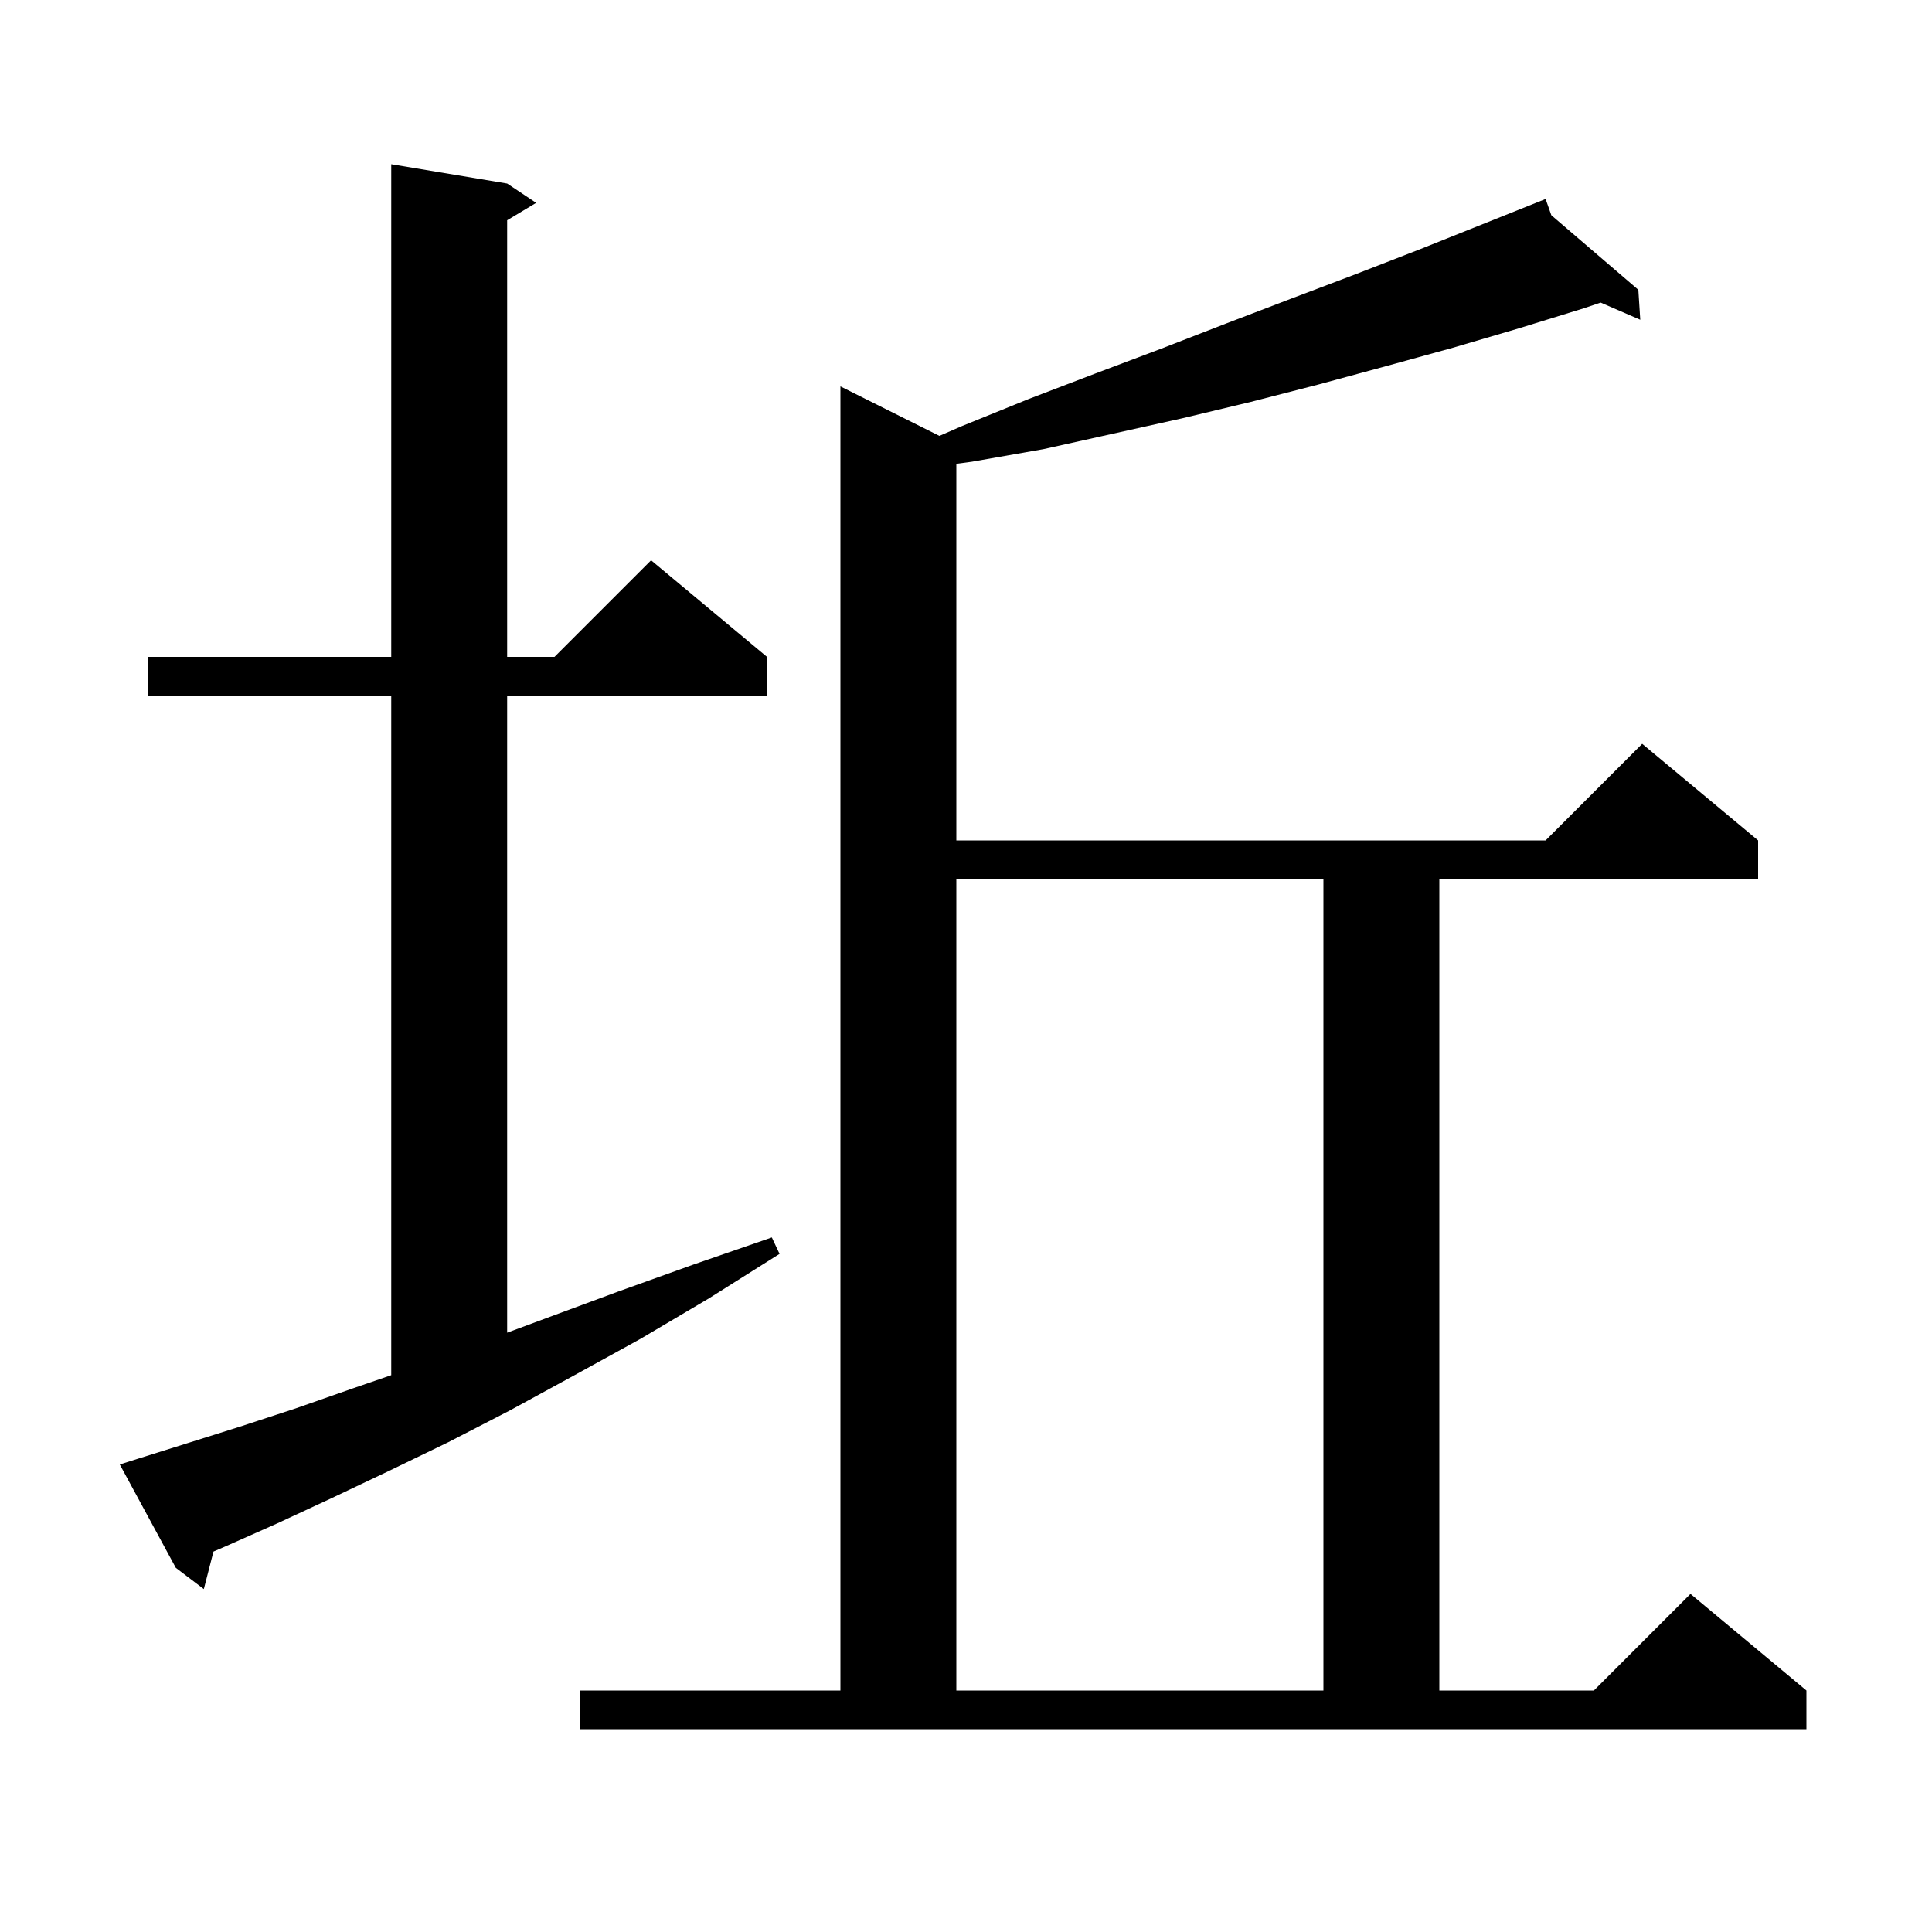 <svg xmlns="http://www.w3.org/2000/svg" xmlns:xlink="http://www.w3.org/1999/xlink" version="1.1" baseProfile="full" viewBox="0 0 200 200" width="200" height="200">
<g fill="black">
<path d="M 60.0 175.0 L 87.0 175.0 L 87.0 40.0 L 97.247 45.123 L 99.6 44.1 L 106.5 41.3 L 113.3 38.7 L 120.2 36.1 L 126.9 33.5 L 133.7 30.9 L 140.3 28.4 L 147.0 25.8 L 160.0 20.6 L 160.595 22.282 L 169.6 30.0 L 169.8 33.1 L 165.697 31.324 L 164.0 31.9 L 157.2 34.0 L 150.4 36.0 L 143.5 37.9 L 136.5 39.8 L 129.5 41.6 L 122.4 43.3 L 108.0 46.5 L 100.6 47.8 L 99.0 48.016 L 99.0 87.0 L 160.0 87.0 L 170.0 77.0 L 182.0 87.0 L 182.0 91.0 L 149.0 91.0 L 149.0 175.0 L 165.0 175.0 L 175.0 165.0 L 187.0 175.0 L 187.0 179.0 L 60.0 179.0 Z M 99.0 91.0 L 99.0 175.0 L 137.0 175.0 L 137.0 91.0 Z M 14.3 151.0 L 19.4 149.4 L 24.8 147.7 L 30.6 145.8 L 36.6 143.7 L 40.5 142.359 L 40.5 72.0 L 15.3 72.0 L 15.3 68.0 L 40.5 68.0 L 40.5 17.0 L 52.5 19.0 L 55.5 21.0 L 52.5 22.8 L 52.5 68.0 L 57.4 68.0 L 67.4 58.0 L 79.4 68.0 L 79.4 72.0 L 52.5 72.0 L 52.5 137.96 L 56.7 136.4 L 64.0 133.7 L 71.8 130.9 L 79.9 128.1 L 80.7 129.8 L 73.4 134.4 L 66.3 138.6 L 59.4 142.4 L 52.8 146.0 L 46.4 149.3 L 40.2 152.3 L 34.3 155.1 L 28.7 157.7 L 23.3 160.1 L 22.098 160.618 L 21.1 164.5 L 18.2 162.3 L 12.4 151.6 Z " />
</g>
</svg>
